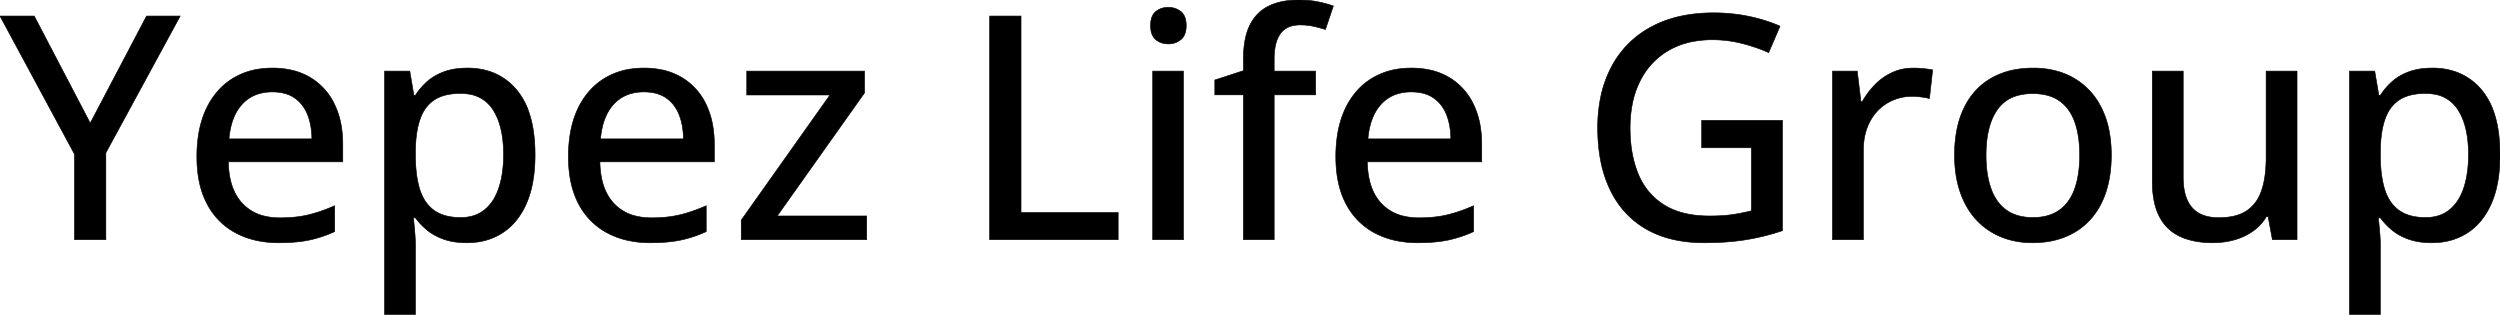 <svg width="3990.236" height="502.198" viewBox="0 0 3990.236 502.198" xmlns="http://www.w3.org/2000/svg"><g id="svgGroup" stroke-linecap="round" fill-rule="evenodd" font-size="9pt" stroke="#000" stroke-width="0.25mm" fill="#000" style="stroke:#000;stroke-width:0.25mm;fill:#000"><path d="M 2716.064 235.84 L 2716.064 192.139 L 2844.971 192.139 L 2844.971 368.165 A 362.361 362.361 0 0 1 2787.109 382.569 Q 2757.324 387.452 2720.215 387.452 Q 2669.134 387.452 2632.91 368.62 A 139.754 139.754 0 0 1 2627.197 365.479 Q 2589.355 343.506 2569.702 302.491 A 191.459 191.459 0 0 1 2554.512 255.004 Q 2550.049 231.316 2550.049 203.858 A 238.732 238.732 0 0 1 2554.823 155.013 A 181.834 181.834 0 0 1 2571.777 107.178 A 152.601 152.601 0 0 1 2635.01 43.213 Q 2676.514 20.508 2735.107 20.508 A 277.853 277.853 0 0 1 2786.303 25.12 A 255.888 255.888 0 0 1 2791.382 26.124 A 260.901 260.901 0 0 1 2826.457 35.922 A 223.616 223.616 0 0 1 2841.064 41.749 L 2822.998 83.985 A 246.575 246.575 0 0 0 2797.621 74.305 A 301.323 301.323 0 0 0 2780.884 69.458 A 189.415 189.415 0 0 0 2733.154 63.477 A 162.923 162.923 0 0 0 2699.485 66.795 A 121.113 121.113 0 0 0 2662.72 80.811 Q 2633.301 98.145 2617.554 129.639 A 144.572 144.572 0 0 0 2604.821 168.778 A 199.791 199.791 0 0 0 2601.807 204.346 Q 2601.807 246.222 2614.766 277.538 A 143.186 143.186 0 0 0 2614.99 278.077 A 103.509 103.509 0 0 0 2656.25 327.149 Q 2680.762 342.495 2717.555 344.444 A 207.318 207.318 0 0 0 2728.516 344.727 A 341.671 341.671 0 0 0 2744.268 344.384 Q 2756.638 343.812 2766.479 342.286 A 329 329 0 0 0 2783.384 339.23 A 259.79 259.79 0 0 0 2795.41 336.426 L 2795.41 235.84 L 2716.064 235.84 Z M 3616.943 113.526 L 3666.26 113.526 L 3666.26 382.569 L 3626.953 382.569 L 3620.117 345.704 L 3617.432 345.704 Q 3609.131 359.62 3595.947 368.897 Q 3582.764 378.174 3566.406 382.813 A 124.611 124.611 0 0 1 3536.427 387.375 A 141.661 141.661 0 0 1 3531.738 387.452 A 156.238 156.238 0 0 1 3508.097 385.759 Q 3495.486 383.827 3484.897 379.688 A 89.151 89.151 0 0 1 3479.126 377.198 Q 3457.52 366.944 3446.411 345.337 A 91.135 91.135 0 0 1 3438.866 324.237 Q 3436.528 314.179 3435.724 302.384 A 188.837 188.837 0 0 1 3435.303 289.551 L 3435.303 113.526 L 3484.619 113.526 L 3484.619 282.715 Q 3484.619 303.235 3490.226 317.223 A 48.91 48.91 0 0 0 3498.657 331.299 A 44.04 44.04 0 0 0 3519.124 344.328 Q 3526.451 346.64 3535.367 347.219 A 94.72 94.72 0 0 0 3541.504 347.413 Q 3561.715 347.413 3575.916 341.656 A 55.133 55.133 0 0 0 3586.06 336.304 A 58.439 58.439 0 0 0 3606.11 312.763 A 76.638 76.638 0 0 0 3609.741 303.833 A 125.068 125.068 0 0 0 3614.536 284.093 Q 3616.943 269.391 3616.943 251.465 L 3616.943 113.526 Z M 54.688 25.635 L 144.043 196.534 L 233.887 25.635 L 287.598 25.635 L 168.945 243.897 L 168.945 382.569 L 118.896 382.569 L 118.896 246.094 L 0 25.635 L 54.688 25.635 Z M 1383.301 344.727 L 1383.301 382.569 L 1183.105 382.569 L 1183.105 351.319 L 1324.707 151.612 L 1191.895 151.612 L 1191.895 113.526 L 1379.883 113.526 L 1379.883 148.194 L 1240.479 344.727 L 1383.301 344.727 Z M 663.086 347.657 L 659.912 347.657 Q 660.751 355.839 661.681 366.276 A 2100.794 2100.794 0 0 1 661.987 369.751 A 314.235 314.235 0 0 1 662.776 380.976 Q 663.047 386.262 663.081 390.994 A 187.091 187.091 0 0 1 663.086 392.334 L 663.086 502.198 L 613.77 502.198 L 613.77 113.526 L 654.053 113.526 L 660.645 152.1 L 663.086 152.1 A 102.767 102.767 0 0 1 681.763 130.25 Q 692.871 120.362 708.74 114.502 Q 724.609 108.643 746.094 108.643 A 111.969 111.969 0 0 1 782.721 114.385 A 94.291 94.291 0 0 1 824.585 143.433 A 109.702 109.702 0 0 1 844.171 178.892 Q 849.702 194.912 852.122 214.559 A 268.465 268.465 0 0 1 854.004 247.315 A 259.352 259.352 0 0 1 852.098 279.662 Q 848.923 304.886 840.454 324.341 A 119.748 119.748 0 0 1 825.483 350.01 A 94.154 94.154 0 0 1 802.368 371.46 A 98.555 98.555 0 0 1 759.011 386.673 A 125.335 125.335 0 0 1 744.873 387.452 A 132.758 132.758 0 0 1 727.119 386.324 Q 717.75 385.058 709.705 382.373 A 80.561 80.561 0 0 1 708.496 381.958 A 95.771 95.771 0 0 1 692.398 374.649 A 77.609 77.609 0 0 1 681.763 367.31 A 111.714 111.714 0 0 1 668.707 354.715 A 95.606 95.606 0 0 1 663.086 347.657 Z M 3799.316 347.657 L 3796.143 347.657 Q 3796.982 355.839 3797.911 366.276 A 2100.794 2100.794 0 0 1 3798.218 369.751 A 314.235 314.235 0 0 1 3799.006 380.976 Q 3799.278 386.262 3799.312 390.994 A 187.091 187.091 0 0 1 3799.316 392.334 L 3799.316 502.198 L 3750 502.198 L 3750 113.526 L 3790.283 113.526 L 3796.875 152.1 L 3799.316 152.1 A 102.767 102.767 0 0 1 3817.993 130.25 Q 3829.102 120.362 3844.971 114.502 Q 3860.84 108.643 3882.324 108.643 A 111.969 111.969 0 0 1 3918.952 114.385 A 94.291 94.291 0 0 1 3960.815 143.433 A 109.702 109.702 0 0 1 3980.402 178.892 Q 3985.933 194.912 3988.352 214.559 A 268.465 268.465 0 0 1 3990.234 247.315 A 259.352 259.352 0 0 1 3988.329 279.662 Q 3985.153 304.886 3976.685 324.341 A 119.748 119.748 0 0 1 3961.714 350.01 A 94.154 94.154 0 0 1 3938.599 371.46 A 98.555 98.555 0 0 1 3895.242 386.673 A 125.335 125.335 0 0 1 3881.104 387.452 A 132.758 132.758 0 0 1 3863.35 386.324 Q 3853.98 385.058 3845.936 382.373 A 80.561 80.561 0 0 1 3844.727 381.958 A 95.771 95.771 0 0 1 3828.629 374.649 A 77.609 77.609 0 0 1 3817.993 367.31 A 111.714 111.714 0 0 1 3804.938 354.715 A 95.606 95.606 0 0 1 3799.316 347.657 Z M 2099.854 113.526 L 2099.854 151.368 L 2033.691 151.368 L 2033.691 382.569 L 1984.619 382.569 L 1984.619 151.368 L 1938.965 151.368 L 1938.965 127.686 L 1984.619 112.793 L 1984.619 94.239 Q 1984.619 60.303 1995.117 39.673 Q 2005.615 19.043 2025.269 9.522 Q 2043.079 0.893 2067.808 0.084 A 158.755 158.755 0 0 1 2072.998 0 A 168.596 168.596 0 0 1 2090.942 0.915 A 132.334 132.334 0 0 1 2103.882 2.93 A 239.341 239.341 0 0 1 2113.878 5.23 Q 2121.765 7.233 2128.174 9.522 L 2115.479 47.12 A 185.688 185.688 0 0 0 2106.689 44.526 A 245.585 245.585 0 0 0 2096.924 42.115 A 95.64 95.64 0 0 0 2079.807 39.891 A 109.978 109.978 0 0 0 2075.195 39.795 A 52.132 52.132 0 0 0 2063.005 41.131 A 32.45 32.45 0 0 0 2043.823 53.467 A 43.649 43.649 0 0 0 2037.649 65.678 Q 2033.691 77.485 2033.691 94.727 L 2033.691 113.526 L 2099.854 113.526 Z M 547.119 230.469 L 547.119 258.301 L 364.502 258.301 A 142.019 142.019 0 0 0 367.188 284.348 Q 370.169 298.912 376.428 310.294 A 71.225 71.225 0 0 0 386.719 324.585 A 70.142 70.142 0 0 0 423.413 345.173 A 105.915 105.915 0 0 0 447.021 347.657 A 230.551 230.551 0 0 0 469.82 346.584 Q 482.04 345.368 492.676 342.774 A 229.878 229.878 0 0 0 518.272 334.858 A 280.475 280.475 0 0 0 534.18 328.37 L 534.18 369.629 A 195.029 195.029 0 0 1 499.261 381.879 A 177.938 177.938 0 0 1 493.53 383.179 A 183.595 183.595 0 0 1 474.918 386.024 Q 465.485 387.005 454.798 387.312 A 347.718 347.718 0 0 1 444.824 387.452 A 165.296 165.296 0 0 1 409.245 383.786 A 128.766 128.766 0 0 1 376.343 371.827 A 109.191 109.191 0 0 1 330.566 325.562 Q 314.209 294.922 314.209 250 A 221.661 221.661 0 0 1 316.86 214.791 Q 320.492 192.229 329.102 173.951 A 119.552 119.552 0 0 1 349.548 143.238 A 104.826 104.826 0 0 1 371.094 125.489 A 111.185 111.185 0 0 1 414.968 109.976 A 143.485 143.485 0 0 1 434.814 108.643 A 138.049 138.049 0 0 1 463.66 111.517 A 102.676 102.676 0 0 1 495.117 123.658 A 98.841 98.841 0 0 1 533.691 166.016 A 127.73 127.73 0 0 1 544.729 200.896 A 174.711 174.711 0 0 1 547.119 230.469 Z M 1140.137 230.469 L 1140.137 258.301 L 957.52 258.301 A 142.019 142.019 0 0 0 960.205 284.348 Q 963.186 298.912 969.446 310.294 A 71.225 71.225 0 0 0 979.736 324.585 A 70.142 70.142 0 0 0 1016.431 345.173 A 105.915 105.915 0 0 0 1040.039 347.657 A 230.551 230.551 0 0 0 1062.838 346.584 Q 1075.058 345.368 1085.693 342.774 A 229.878 229.878 0 0 0 1111.29 334.858 A 280.475 280.475 0 0 0 1127.197 328.37 L 1127.197 369.629 A 195.029 195.029 0 0 1 1092.279 381.879 A 177.938 177.938 0 0 1 1086.548 383.179 A 183.595 183.595 0 0 1 1067.935 386.024 Q 1058.502 387.005 1047.816 387.312 A 347.718 347.718 0 0 1 1037.842 387.452 A 165.296 165.296 0 0 1 1002.263 383.786 A 128.766 128.766 0 0 1 969.36 371.827 A 109.191 109.191 0 0 1 923.584 325.562 Q 907.227 294.922 907.227 250 A 221.661 221.661 0 0 1 909.877 214.791 Q 913.509 192.229 922.119 173.951 A 119.552 119.552 0 0 1 942.566 143.238 A 104.826 104.826 0 0 1 964.111 125.489 A 111.185 111.185 0 0 1 1007.986 109.976 A 143.485 143.485 0 0 1 1027.832 108.643 A 138.049 138.049 0 0 1 1056.678 111.517 A 102.676 102.676 0 0 1 1088.135 123.658 A 98.841 98.841 0 0 1 1126.709 166.016 A 127.73 127.73 0 0 1 1137.747 200.896 A 174.711 174.711 0 0 1 1140.137 230.469 Z M 2364.99 230.469 L 2364.99 258.301 L 2182.373 258.301 A 142.019 142.019 0 0 0 2185.059 284.348 Q 2188.04 298.912 2194.299 310.294 A 71.225 71.225 0 0 0 2204.59 324.585 A 70.142 70.142 0 0 0 2241.284 345.173 A 105.915 105.915 0 0 0 2264.893 347.657 A 230.551 230.551 0 0 0 2287.691 346.584 Q 2299.911 345.368 2310.547 342.774 A 229.878 229.878 0 0 0 2336.143 334.858 A 280.475 280.475 0 0 0 2352.051 328.37 L 2352.051 369.629 A 195.029 195.029 0 0 1 2317.132 381.879 A 177.938 177.938 0 0 1 2311.401 383.179 A 183.595 183.595 0 0 1 2292.789 386.024 Q 2283.356 387.005 2272.669 387.312 A 347.718 347.718 0 0 1 2262.695 387.452 A 165.296 165.296 0 0 1 2227.116 383.786 A 128.766 128.766 0 0 1 2194.214 371.827 A 109.191 109.191 0 0 1 2148.438 325.562 Q 2132.08 294.922 2132.08 250 A 221.661 221.661 0 0 1 2134.731 214.791 Q 2138.363 192.229 2146.973 173.951 A 119.552 119.552 0 0 1 2167.419 143.238 A 104.826 104.826 0 0 1 2188.965 125.489 A 111.185 111.185 0 0 1 2232.839 109.976 A 143.485 143.485 0 0 1 2252.686 108.643 A 138.049 138.049 0 0 1 2281.531 111.517 A 102.676 102.676 0 0 1 2312.988 123.658 A 98.841 98.841 0 0 1 2351.562 166.016 A 127.73 127.73 0 0 1 2362.6 200.896 A 174.711 174.711 0 0 1 2364.99 230.469 Z M 1784.668 382.569 L 1579.59 382.569 L 1579.59 25.635 L 1629.639 25.635 L 1629.639 339.112 L 1784.668 339.112 L 1784.668 382.569 Z M 3084.717 111.573 L 3079.59 157.227 Q 3074.554 155.968 3068.167 155.07 A 160.191 160.191 0 0 0 3066.04 154.786 A 126.623 126.623 0 0 0 3057.736 153.996 A 99.217 99.217 0 0 0 3051.758 153.809 Q 3036.133 153.809 3021.973 159.668 A 73.281 73.281 0 0 0 2997.07 176.636 Q 2986.328 187.745 2980.225 203.736 A 90.856 90.856 0 0 0 2975.207 223.735 A 120.345 120.345 0 0 0 2974.121 240.235 L 2974.121 382.569 L 2924.805 382.569 L 2924.805 113.526 L 2964.355 113.526 L 2970.215 162.11 L 2972.412 162.11 Q 2980.713 147.461 2992.554 135.254 A 91.438 91.438 0 0 1 3019.897 115.845 A 78.123 78.123 0 0 1 3047.266 108.896 A 93.59 93.59 0 0 1 3054.199 108.643 Q 3061.523 108.643 3070.068 109.498 Q 3078.613 110.352 3084.717 111.573 Z M 3369.873 247.559 Q 3369.873 280.762 3361.206 306.763 A 130.221 130.221 0 0 1 3348.574 334.134 A 109.506 109.506 0 0 1 3336.06 350.708 Q 3319.58 368.653 3296.387 378.052 A 126.926 126.926 0 0 1 3265.011 386.13 A 163.124 163.124 0 0 1 3243.896 387.452 A 138.748 138.748 0 0 1 3211.481 383.78 A 119.957 119.957 0 0 1 3193.726 378.052 Q 3170.898 368.653 3154.297 350.708 Q 3137.695 332.764 3128.662 306.763 A 159.091 159.091 0 0 1 3121.358 275.233 A 212.317 212.317 0 0 1 3119.629 247.559 A 216.185 216.185 0 0 1 3122.127 213.811 Q 3125.094 195.053 3131.583 179.334 A 127.295 127.295 0 0 1 3134.766 172.242 A 111.542 111.542 0 0 1 3159.154 138.809 A 104.253 104.253 0 0 1 3178.101 124.878 A 119.391 119.391 0 0 1 3217.319 110.974 A 161.666 161.666 0 0 1 3245.361 108.643 A 142.811 142.811 0 0 1 3280.212 112.732 A 116.003 116.003 0 0 1 3310.547 125 A 110.21 110.21 0 0 1 3352.246 168.545 A 133.457 133.457 0 0 1 3354.248 172.364 A 139.513 139.513 0 0 1 3366.324 208.435 Q 3369.873 226.5 3369.873 247.559 Z M 1839.844 113.526 L 1888.916 113.526 L 1888.916 382.569 L 1839.844 382.569 L 1839.844 113.526 Z M 3169.922 247.559 A 204.28 204.28 0 0 0 3171.231 271.321 Q 3173.145 287.64 3177.856 300.904 A 81.347 81.347 0 0 0 3186.802 319.018 A 63.291 63.291 0 0 0 3202.271 335.206 Q 3217.718 346.419 3241.639 347.122 A 110.215 110.215 0 0 0 3244.873 347.168 A 90.178 90.178 0 0 0 3263.479 345.352 Q 3275.711 342.774 3285.18 336.535 A 56.001 56.001 0 0 0 3287.109 335.206 Q 3303.711 323.243 3311.523 300.904 A 130.604 130.604 0 0 0 3317.131 278.057 Q 3318.888 266.88 3319.245 254.15 A 235.207 235.207 0 0 0 3319.336 247.559 A 203.381 203.381 0 0 0 3318.047 224.016 Q 3316.633 211.907 3313.671 201.541 A 111.545 111.545 0 0 0 3311.523 194.825 A 78.195 78.195 0 0 0 3302.48 176.747 A 61.803 61.803 0 0 0 3287.231 161.133 Q 3270.752 149.415 3244.385 149.415 A 90.869 90.869 0 0 0 3222.291 151.93 A 57.418 57.418 0 0 0 3187.866 175.171 A 88.852 88.852 0 0 0 3175.919 200.619 Q 3169.922 220.601 3169.922 247.559 Z M 663.086 239.747 L 663.086 247.559 A 253.793 253.793 0 0 0 664.047 270.304 Q 665.049 281.409 667.093 290.967 A 126.325 126.325 0 0 0 669.922 301.88 A 75.475 75.475 0 0 0 677.464 318.93 A 57.228 57.228 0 0 0 692.627 335.572 A 55.791 55.791 0 0 0 710.578 344.085 Q 718.09 346.205 726.982 346.867 A 112.713 112.713 0 0 0 735.352 347.168 A 69.68 69.68 0 0 0 753.346 344.952 A 53.267 53.267 0 0 0 773.56 334.717 A 65.741 65.741 0 0 0 789.419 315.442 A 90.977 90.977 0 0 0 796.265 299.561 Q 803.246 278.275 803.682 250.552 A 236.731 236.731 0 0 0 803.711 246.827 Q 803.711 216.376 796.217 194.668 A 89.26 89.26 0 0 0 786.865 175.171 A 54.876 54.876 0 0 0 746.657 149.974 A 83.245 83.245 0 0 0 734.863 149.17 A 107.582 107.582 0 0 0 718.298 150.368 Q 709.604 151.725 702.485 154.62 A 52.7 52.7 0 0 0 693.481 159.302 A 54.871 54.871 0 0 0 674.914 180.028 A 72.742 72.742 0 0 0 670.776 189.454 A 114.768 114.768 0 0 0 666.033 207.412 Q 664.372 216.387 663.636 226.774 A 238.028 238.028 0 0 0 663.086 239.747 Z M 3799.316 239.747 L 3799.316 247.559 A 253.793 253.793 0 0 0 3800.278 270.304 Q 3801.279 281.409 3803.324 290.967 A 126.325 126.325 0 0 0 3806.152 301.88 A 75.475 75.475 0 0 0 3813.695 318.93 A 57.228 57.228 0 0 0 3828.857 335.572 A 55.791 55.791 0 0 0 3846.808 344.085 Q 3854.32 346.205 3863.213 346.867 A 112.713 112.713 0 0 0 3871.582 347.168 A 69.68 69.68 0 0 0 3889.577 344.952 A 53.267 53.267 0 0 0 3909.79 334.717 A 65.741 65.741 0 0 0 3925.649 315.442 A 90.977 90.977 0 0 0 3932.495 299.561 Q 3939.476 278.275 3939.912 250.552 A 236.731 236.731 0 0 0 3939.941 246.827 Q 3939.941 216.376 3932.447 194.668 A 89.26 89.26 0 0 0 3923.096 175.171 A 54.876 54.876 0 0 0 3882.888 149.974 A 83.245 83.245 0 0 0 3871.094 149.17 A 107.582 107.582 0 0 0 3854.528 150.368 Q 3845.834 151.725 3838.716 154.62 A 52.7 52.7 0 0 0 3829.712 159.302 A 54.871 54.871 0 0 0 3811.145 180.028 A 72.742 72.742 0 0 0 3807.007 189.454 A 114.768 114.768 0 0 0 3802.263 207.412 Q 3800.603 216.387 3799.867 226.774 A 238.028 238.028 0 0 0 3799.316 239.747 Z M 365.479 221.68 L 497.803 221.68 A 126.068 126.068 0 0 0 496.125 202.032 A 92.576 92.576 0 0 0 490.723 182.618 A 61.017 61.017 0 0 0 480.493 165.588 A 54.57 54.57 0 0 0 470.093 156.25 Q 456.299 146.729 434.57 146.729 A 74.041 74.041 0 0 0 412.696 149.81 A 58.404 58.404 0 0 0 386.719 166.138 Q 371.497 182.491 366.847 210.715 A 146.135 146.135 0 0 0 365.479 221.68 Z M 958.496 221.68 L 1090.82 221.68 A 126.068 126.068 0 0 0 1089.143 202.032 A 92.576 92.576 0 0 0 1083.74 182.618 A 61.017 61.017 0 0 0 1073.511 165.588 A 54.57 54.57 0 0 0 1063.11 156.25 Q 1049.316 146.729 1027.588 146.729 A 74.041 74.041 0 0 0 1005.713 149.81 A 58.404 58.404 0 0 0 979.736 166.138 Q 964.515 182.491 959.865 210.715 A 146.135 146.135 0 0 0 958.496 221.68 Z M 2183.35 221.68 L 2315.674 221.68 A 126.068 126.068 0 0 0 2313.997 202.032 A 92.576 92.576 0 0 0 2308.594 182.618 A 61.017 61.017 0 0 0 2298.364 165.588 A 54.57 54.57 0 0 0 2287.964 156.25 Q 2274.17 146.729 2252.441 146.729 A 74.041 74.041 0 0 0 2230.567 149.81 A 58.404 58.404 0 0 0 2204.59 166.138 Q 2189.368 182.491 2184.718 210.715 A 146.135 146.135 0 0 0 2183.35 221.68 Z M 1875.955 13.537 A 33.55 33.55 0 0 0 1864.746 11.719 A 38.453 38.453 0 0 0 1860.393 11.96 A 29.186 29.186 0 0 0 1844.604 18.555 Q 1838.726 23.469 1837.073 32.796 A 45.79 45.79 0 0 0 1836.426 40.772 Q 1836.426 56.153 1844.604 63.111 A 28.185 28.185 0 0 0 1854.682 68.64 A 34.074 34.074 0 0 0 1864.746 70.069 A 38.404 38.404 0 0 0 1866.288 70.038 A 30.291 30.291 0 0 0 1884.888 63.111 Q 1890.843 58.191 1892.588 49.061 A 44.239 44.239 0 0 0 1893.311 40.772 A 49.111 49.111 0 0 0 1893.091 36.028 Q 1892.672 31.712 1891.452 28.208 A 20.984 20.984 0 0 0 1884.888 18.555 A 29.76 29.76 0 0 0 1875.955 13.537 Z" vector-effect="non-scaling-stroke"/></g></svg>